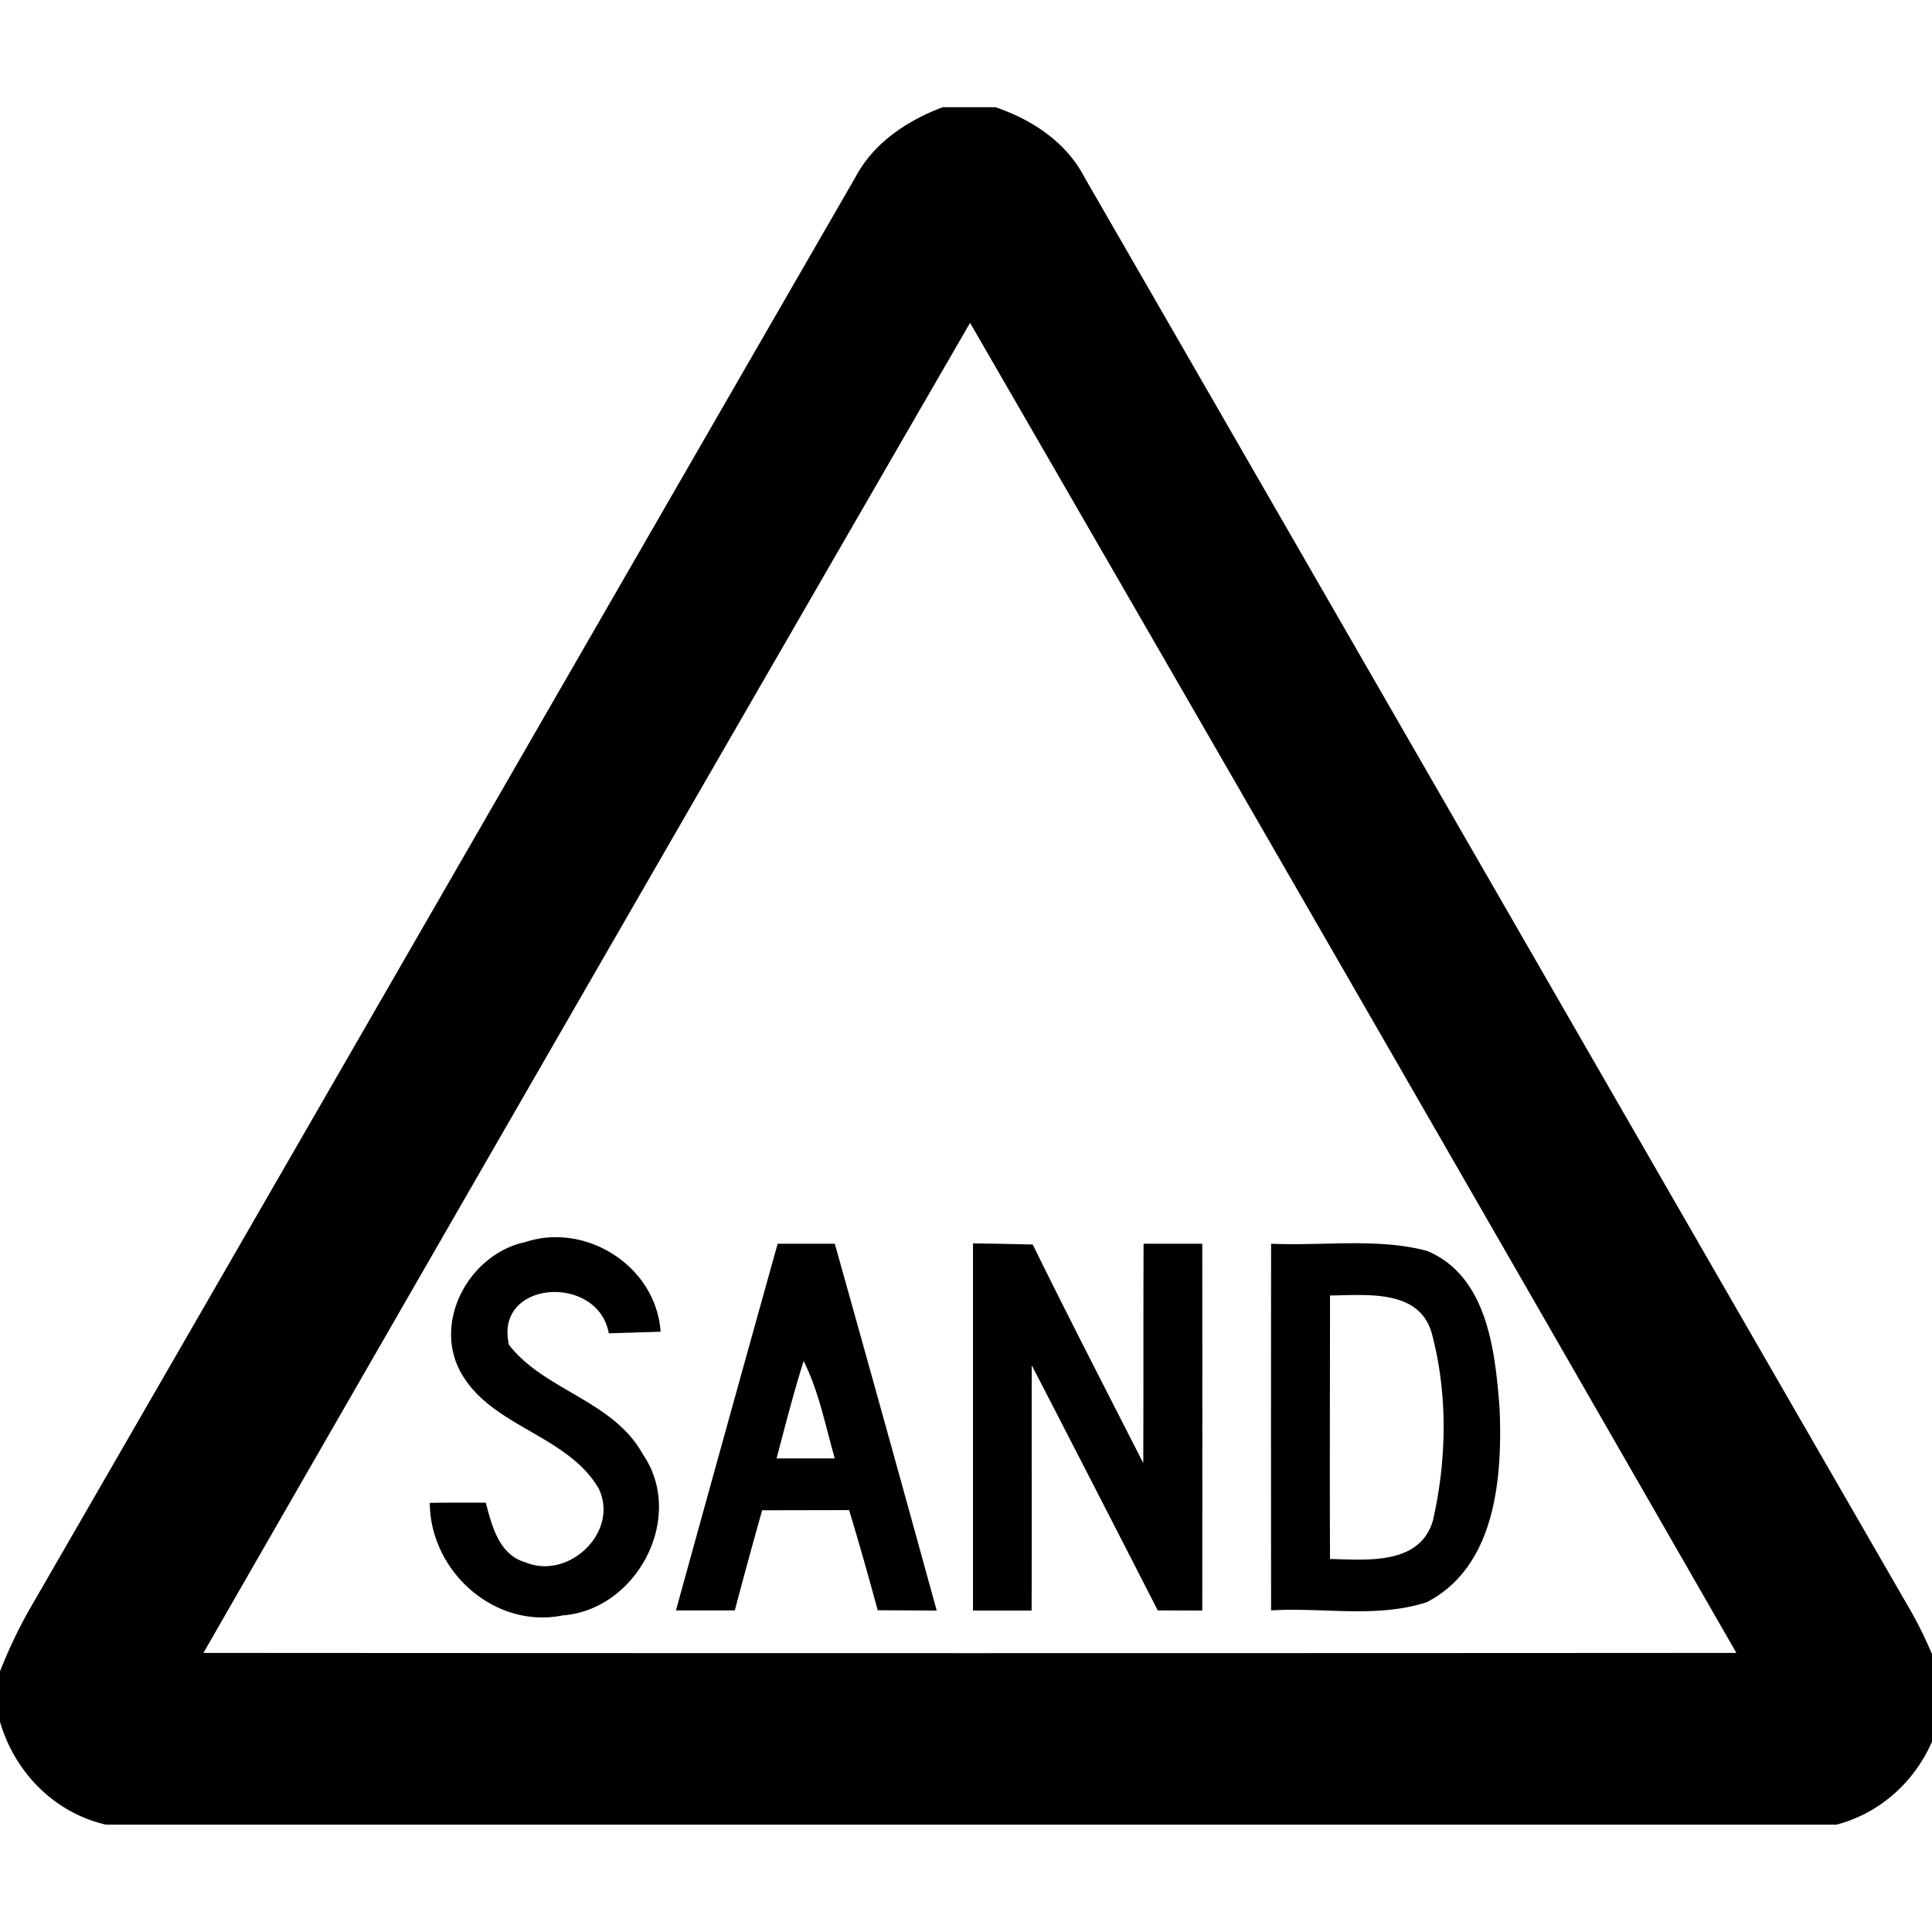 <svg xmlns="http://www.w3.org/2000/svg" width="24" height="24"><path d="M11.71 1.332c-.44.166-.855.44-1.081.865C7.202 8.134 3.783 14.076.355 20.012a6 6 0 0 0-.357.756v.613c.179.628.672 1.136 1.316 1.285h21.5c.647-.168 1.135-.698 1.291-1.342v-.502a5 5 0 0 0-.365-.804c-3.426-5.938-6.845-11.88-10.27-17.819-.227-.435-.649-.712-1.103-.867zm.34 2.678a6604 6604 0 0 1 9.52 16.523q-9.521.006-19.043 0A6932 6932 0 0 1 12.051 4.01M6.958 15.37a1.2 1.2 0 0 0-.434.06c-.69.146-1.153.985-.798 1.622.382.678 1.313.767 1.709 1.435.266.54-.37 1.147-.909.92-.329-.094-.414-.452-.492-.74a32 32 0 0 0-.695.002c.004.846.8 1.57 1.652 1.398.924-.07 1.532-1.226.992-2.006-.366-.663-1.223-.789-1.66-1.355-.189-.807 1.106-.887 1.24-.143l.643-.02c-.044-.656-.623-1.147-1.248-1.173m9.807.074c-.325.003-.653.02-.975.006q-.002 2.278 0 4.555c.642-.04 1.314.1 1.934-.102.86-.445.942-1.556.904-2.414-.055-.707-.15-1.635-.9-1.95-.315-.083-.638-.097-.963-.095m-4.68.002.002.002v4.559h.728c.004-1.016 0-2.032.002-3.047q.785 1.52 1.565 3.045l.553.002q.002-2.28 0-4.557h-.729c-.004.908 0 1.817-.004 2.725-.46-.904-.926-1.805-1.373-2.715q-.373-.01-.744-.014m-2.424.002q-.636 2.279-1.264 4.557h.731q.165-.624.34-1.244l1.08-.002a44 44 0 0 1 .355 1.244l.733.004q-.627-2.28-1.266-4.557h-.707zm7.227.639c.382.002.781.06.898.476.201.752.187 1.57.014 2.327-.165.557-.825.486-1.278.476-.005-1.091 0-2.183 0-3.273.113-.001.238-.007.366-.006m-6.905.82c.191.381.27.803.387 1.21h-.723c.107-.405.21-.81.336-1.21"/></svg>